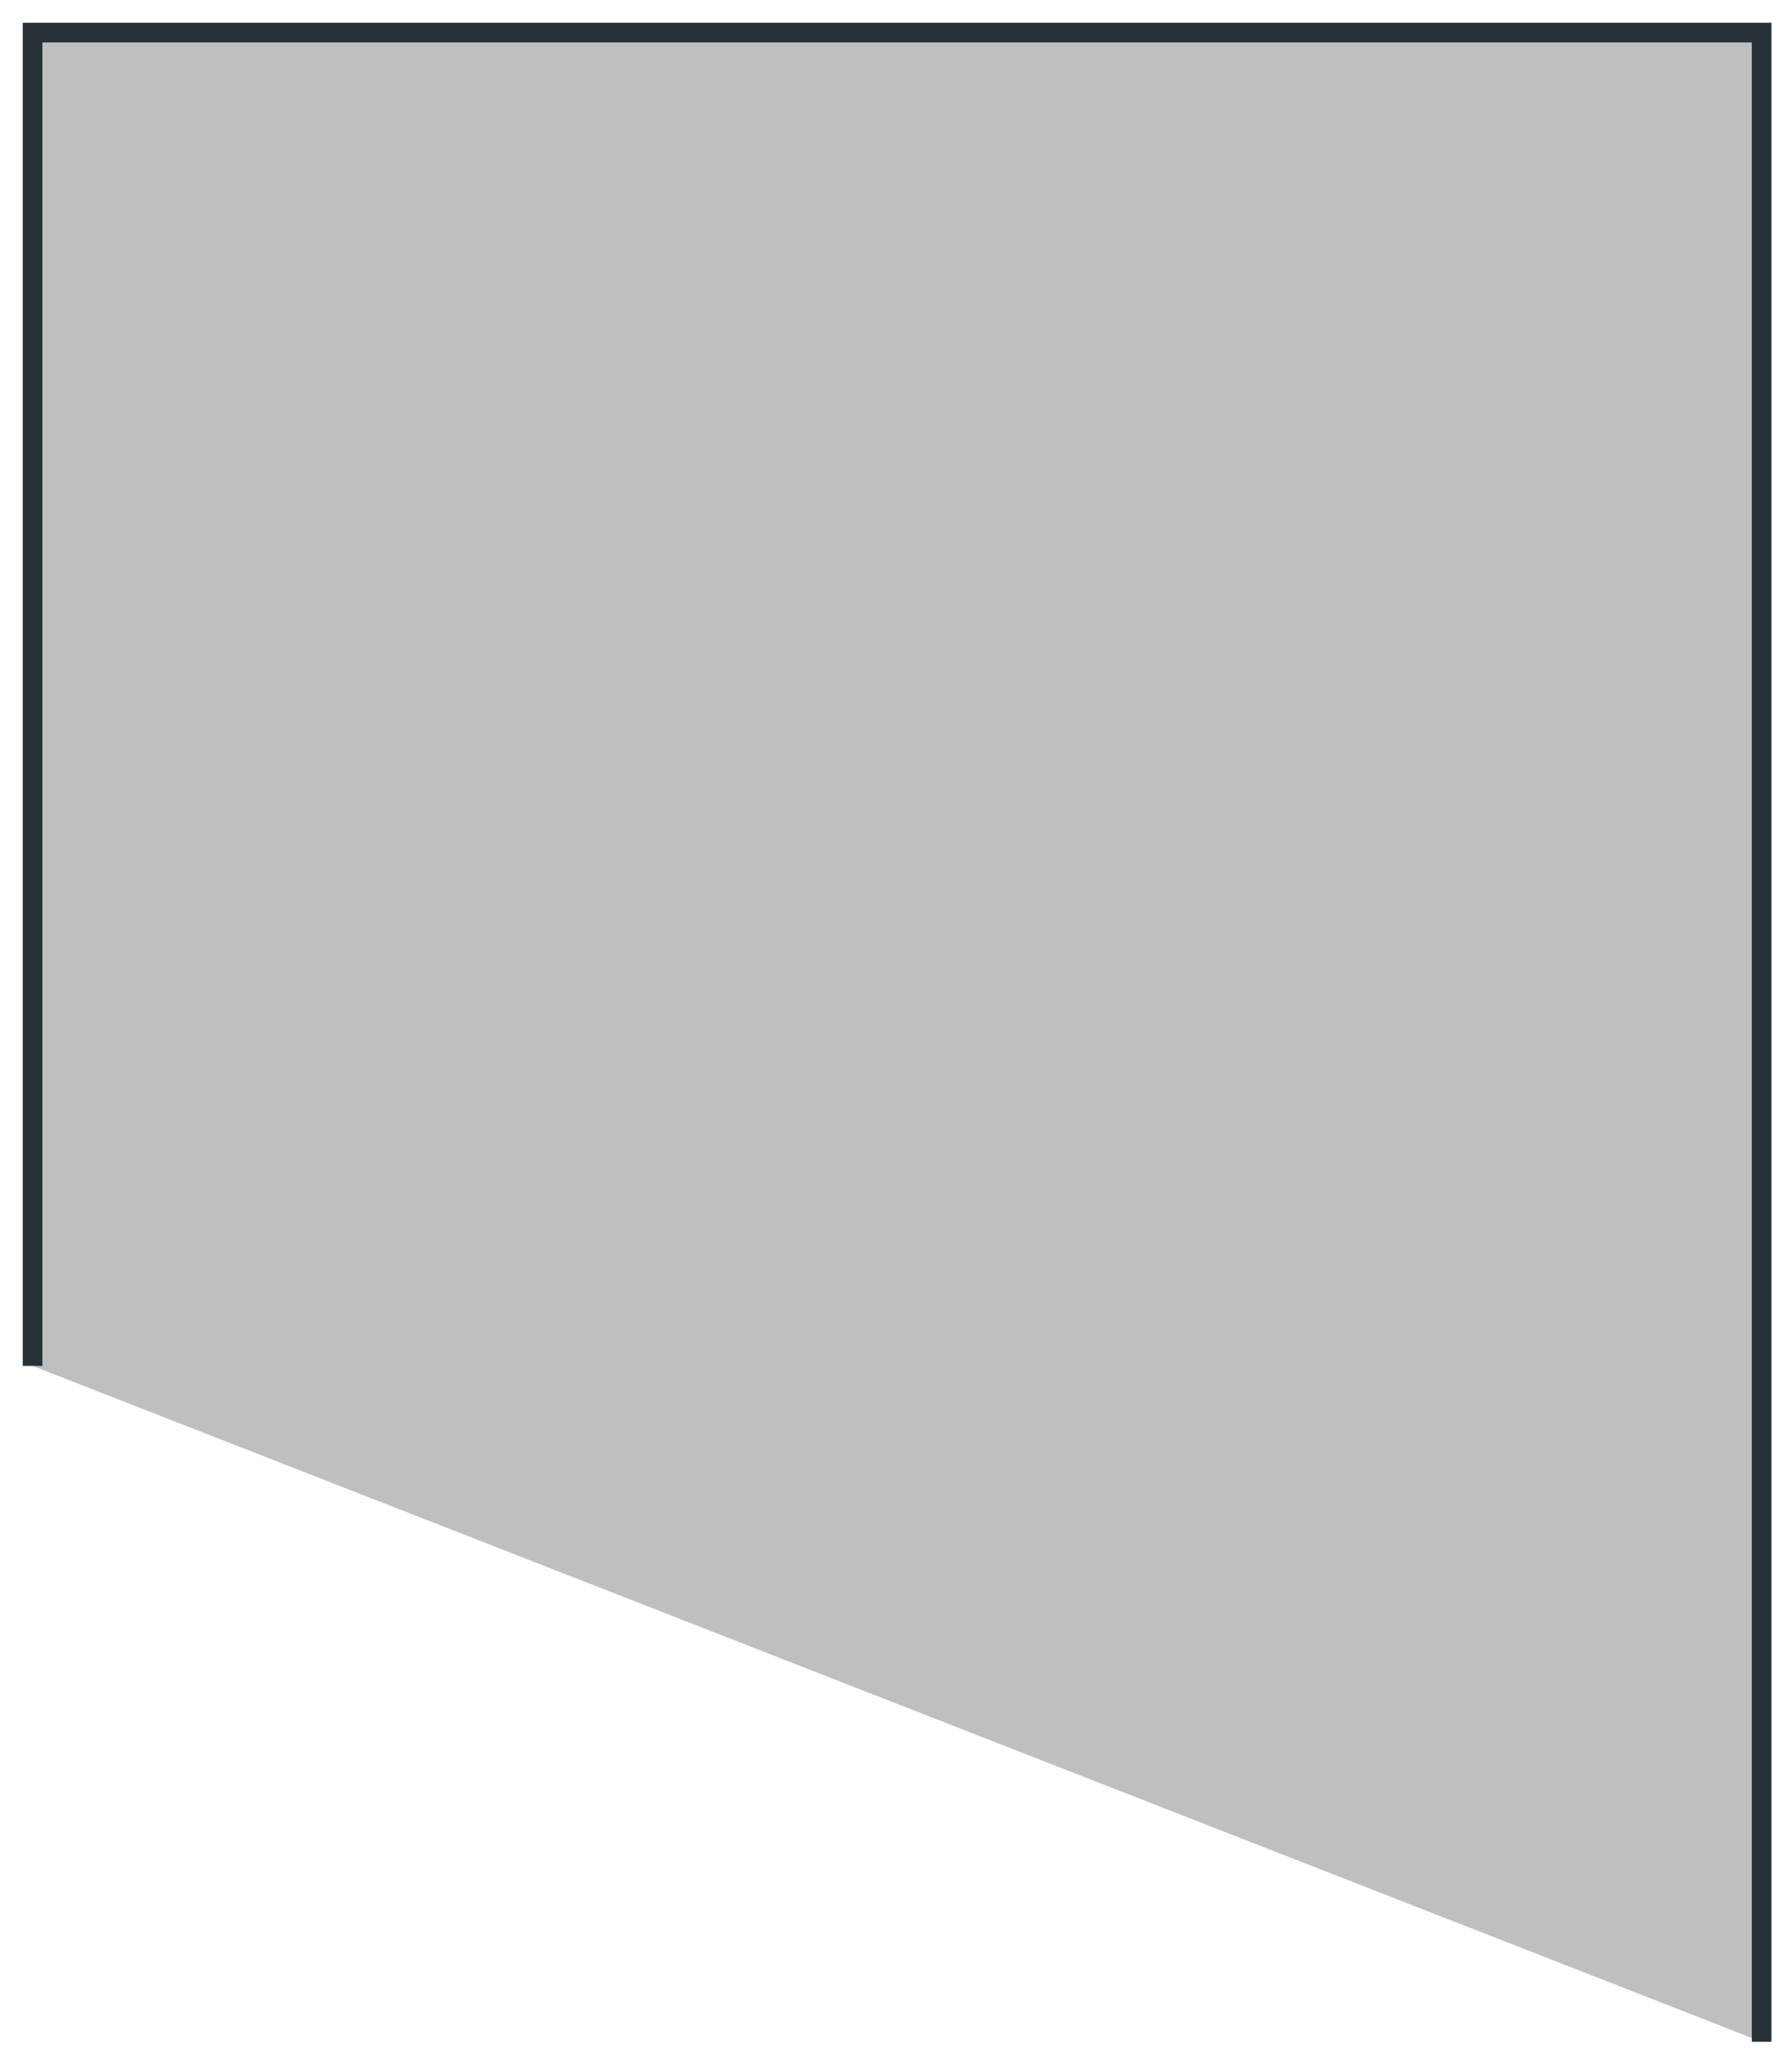<?xml version="1.0" encoding="utf-8"?>
<svg xmlns="http://www.w3.org/2000/svg" fill="none" height="100%" overflow="visible" preserveAspectRatio="none" style="display: block;" viewBox="0 0 55 63" width="100%">
<g id="Vector">
<path d="M1 41.92V1H54.068V62.664" fill="#BFBFBF"/>
<path d="M1 41.92V1H54.068V62.664" stroke="#263238" stroke-miterlimit="10" stroke-width="0.604"/>
</g>
</svg>
